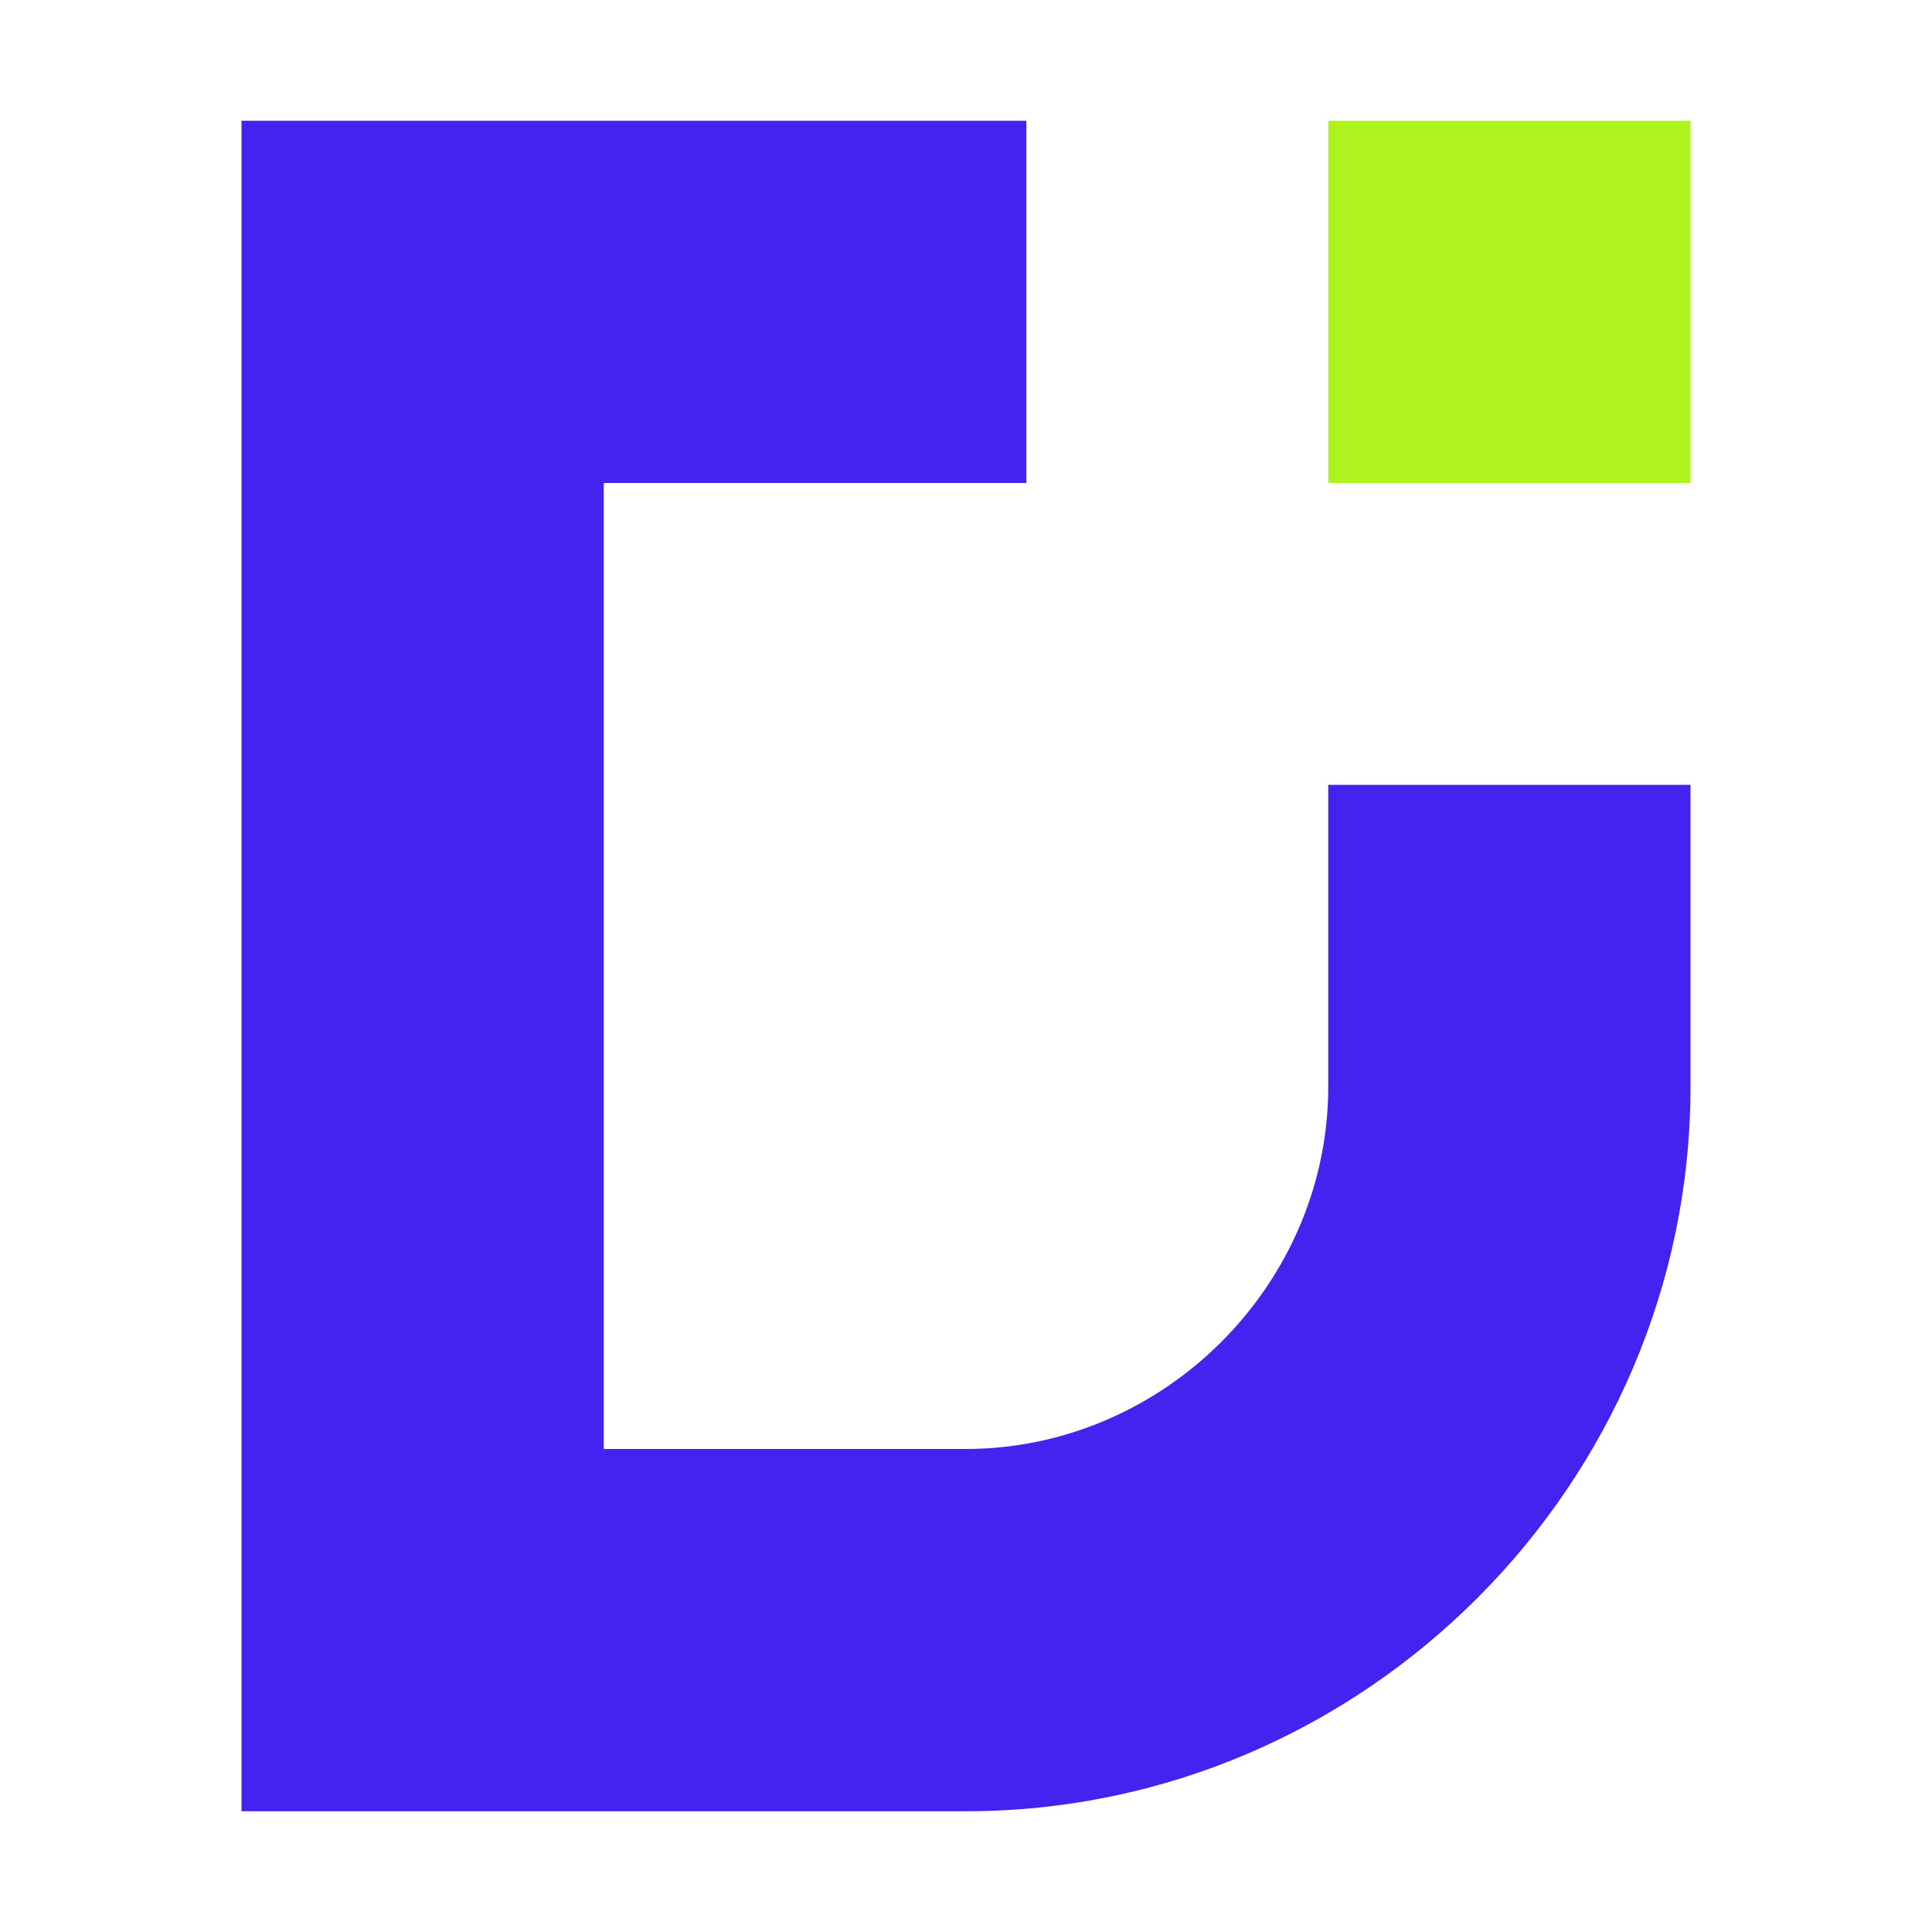 <svg width="32" height="32" viewBox="0 0 32 32" fill="none" xmlns="http://www.w3.org/2000/svg">
<path d="M14.406 30H4V2H17V8H10V24H15.99C19.28 24 22 21.27 22 18V13H28V18C28 24.57 22.6 30 16 30H14.406Z" fill="#4423F0"/>
<path d="M28 2H22V8H28V2Z" fill="#AEF21F"/>
</svg>
